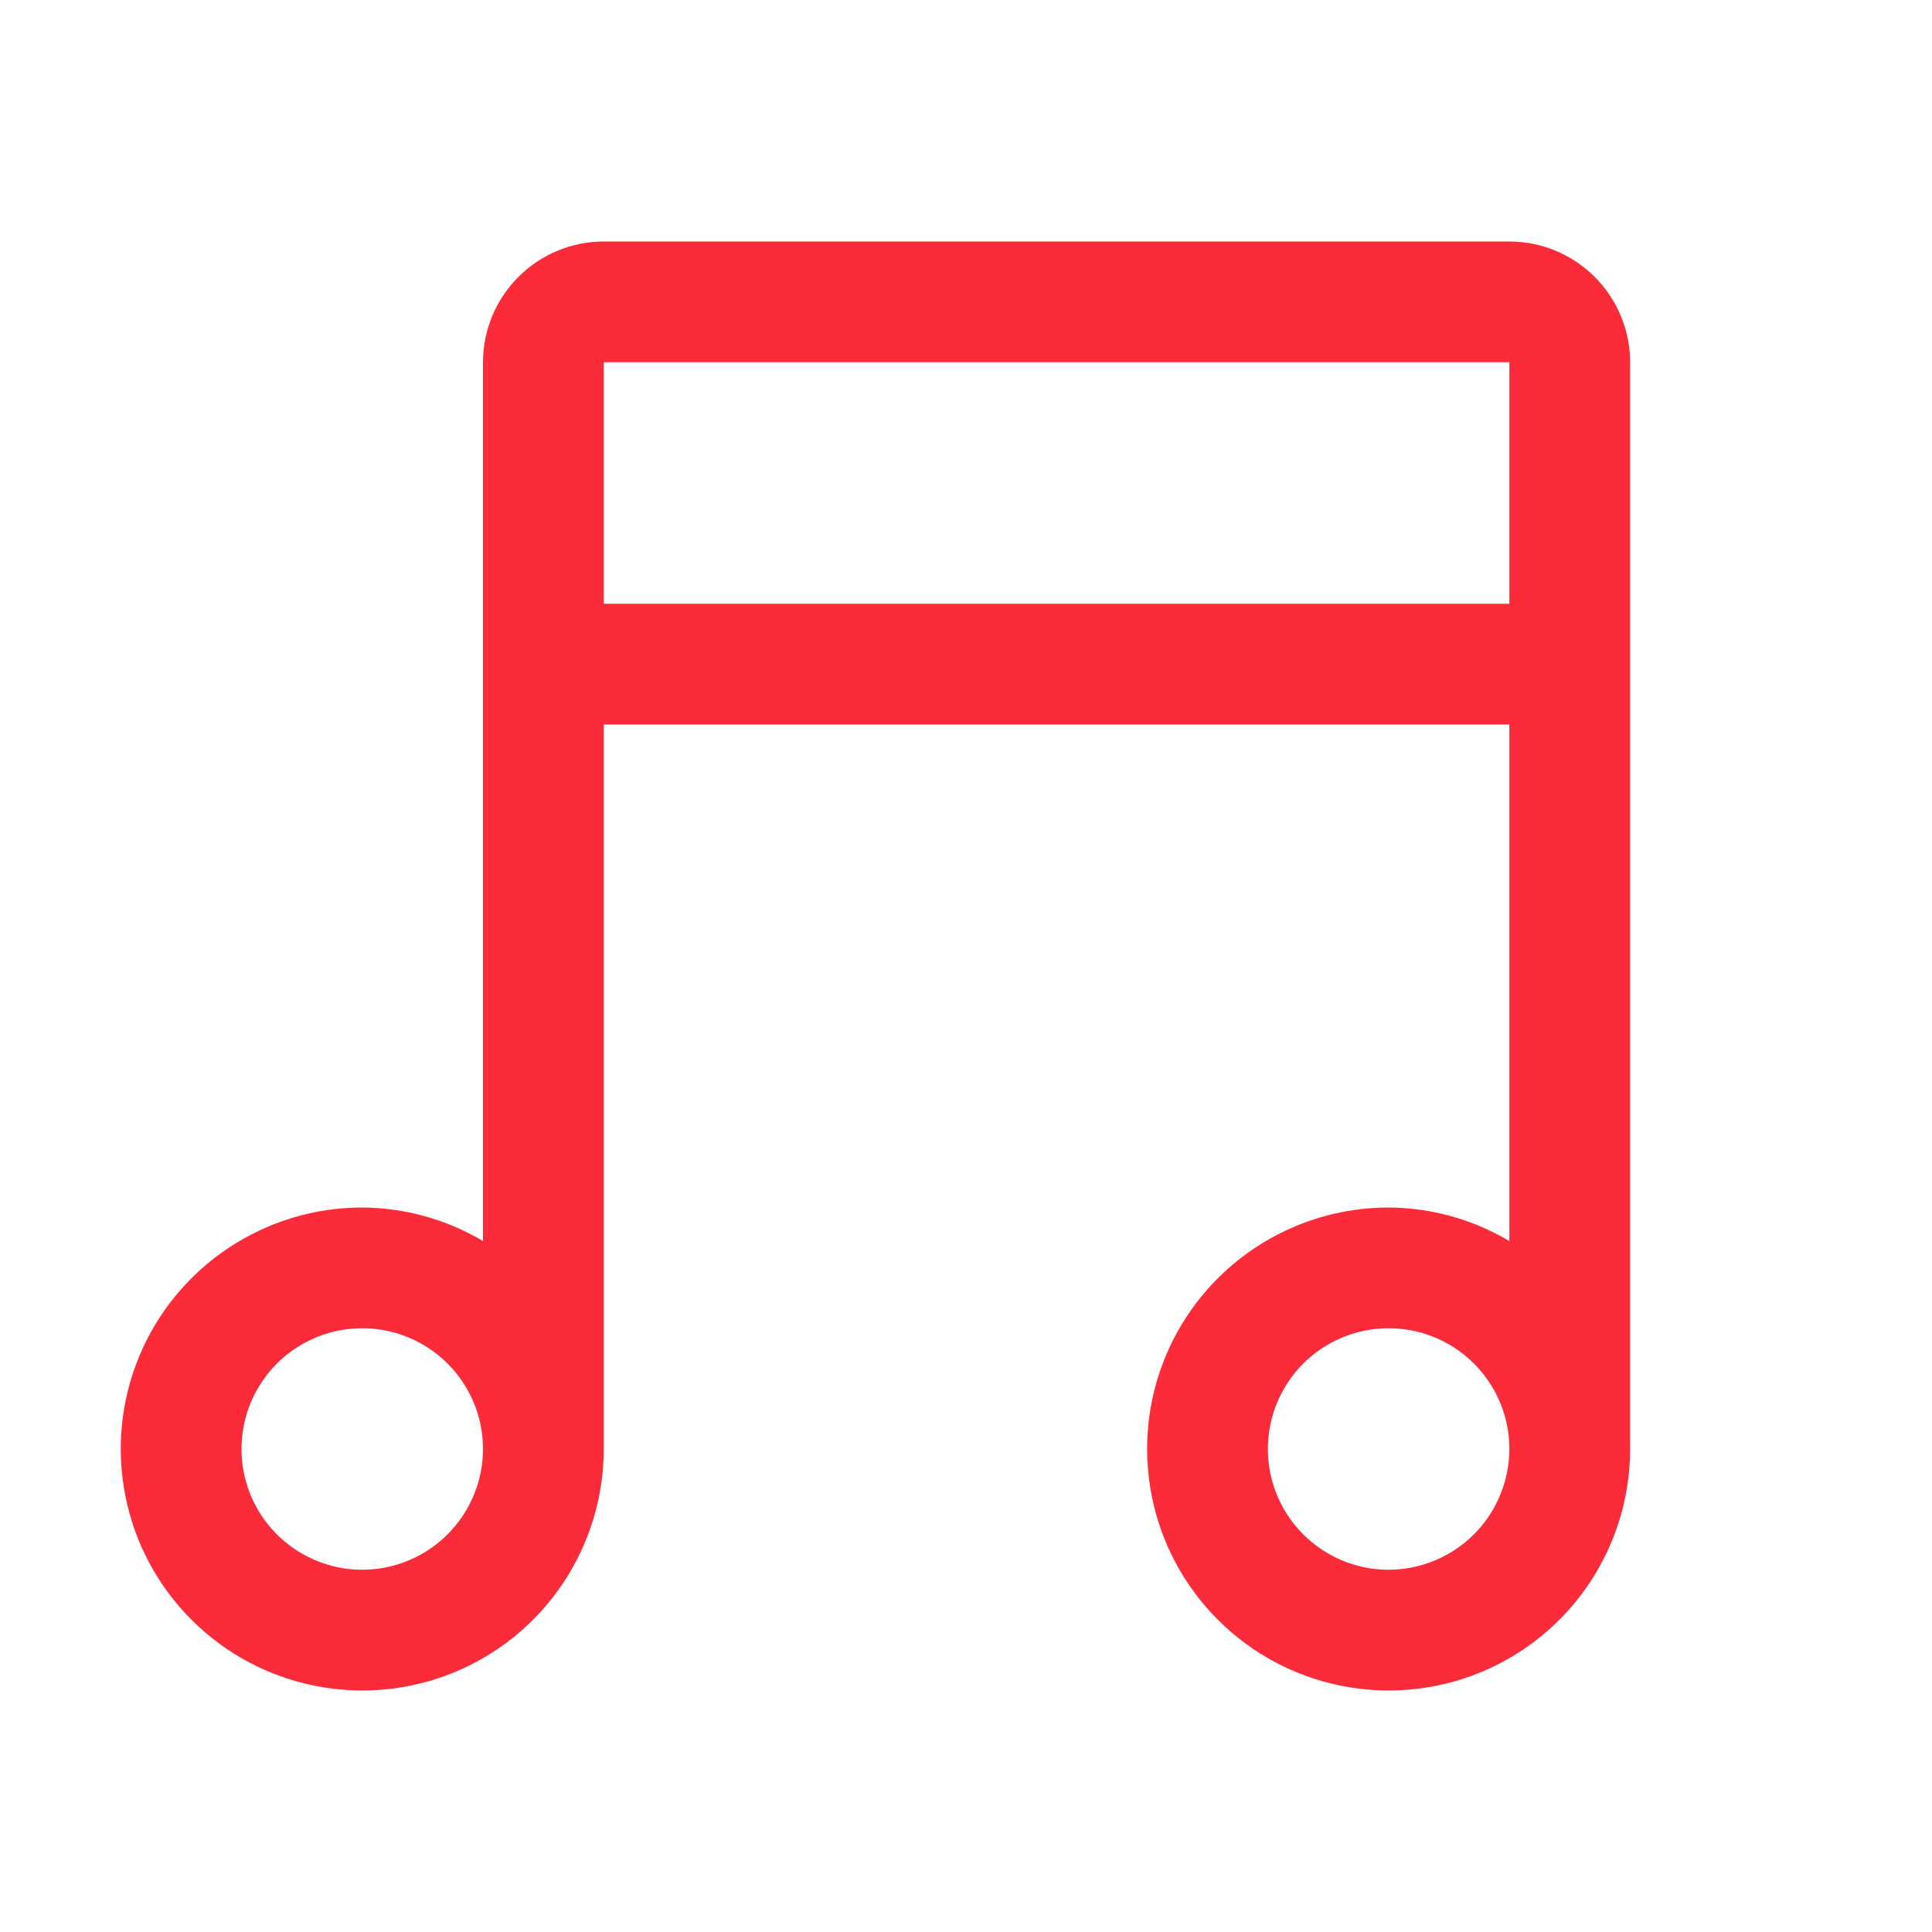 <svg width="24" height="24" viewBox="0 0 24 24" fill="none" xmlns="http://www.w3.org/2000/svg">
<path d="M18.75 3H7.5C7.102 3 6.721 3.159 6.44 3.44C6.159 3.721 6 4.102 6 4.5V15.417C5.546 15.147 5.028 15.003 4.5 15C3.907 15 3.327 15.176 2.833 15.506C2.34 15.835 1.955 16.304 1.728 16.852C1.501 17.4 1.442 18.003 1.558 18.585C1.673 19.167 1.959 19.702 2.379 20.121C2.798 20.541 3.333 20.827 3.915 20.942C4.497 21.058 5.1 20.999 5.648 20.772C6.196 20.545 6.665 20.16 6.994 19.667C7.324 19.173 7.5 18.593 7.5 18V9H18.75V15.417C18.296 15.147 17.778 15.003 17.25 15C16.657 15 16.077 15.176 15.583 15.506C15.09 15.835 14.705 16.304 14.478 16.852C14.251 17.4 14.192 18.003 14.308 18.585C14.423 19.167 14.709 19.702 15.129 20.121C15.548 20.541 16.083 20.827 16.665 20.942C17.247 21.058 17.85 20.999 18.398 20.772C18.946 20.545 19.415 20.16 19.744 19.667C20.074 19.173 20.25 18.593 20.25 18V4.5C20.25 4.102 20.091 3.721 19.81 3.44C19.529 3.159 19.148 3 18.75 3ZM4.5 19.5C4.203 19.5 3.913 19.412 3.667 19.247C3.42 19.082 3.228 18.848 3.114 18.574C3.001 18.3 2.971 17.998 3.029 17.707C3.087 17.416 3.23 17.149 3.439 16.939C3.649 16.73 3.916 16.587 4.207 16.529C4.498 16.471 4.8 16.501 5.074 16.614C5.348 16.728 5.582 16.92 5.747 17.167C5.912 17.413 6 17.703 6 18C6 18.398 5.841 18.779 5.56 19.06C5.279 19.341 4.898 19.5 4.5 19.5ZM17.25 19.5C16.953 19.5 16.663 19.412 16.417 19.247C16.17 19.082 15.978 18.848 15.864 18.574C15.751 18.3 15.721 17.998 15.779 17.707C15.837 17.416 15.98 17.149 16.189 16.939C16.399 16.73 16.666 16.587 16.957 16.529C17.248 16.471 17.55 16.501 17.824 16.614C18.098 16.728 18.332 16.92 18.497 17.167C18.662 17.413 18.75 17.703 18.75 18C18.749 18.398 18.591 18.779 18.31 19.06C18.029 19.341 17.648 19.499 17.25 19.5ZM7.5 4.5H18.75V7.5H7.5V4.5Z" fill="#FB2B3A"/>
</svg>
